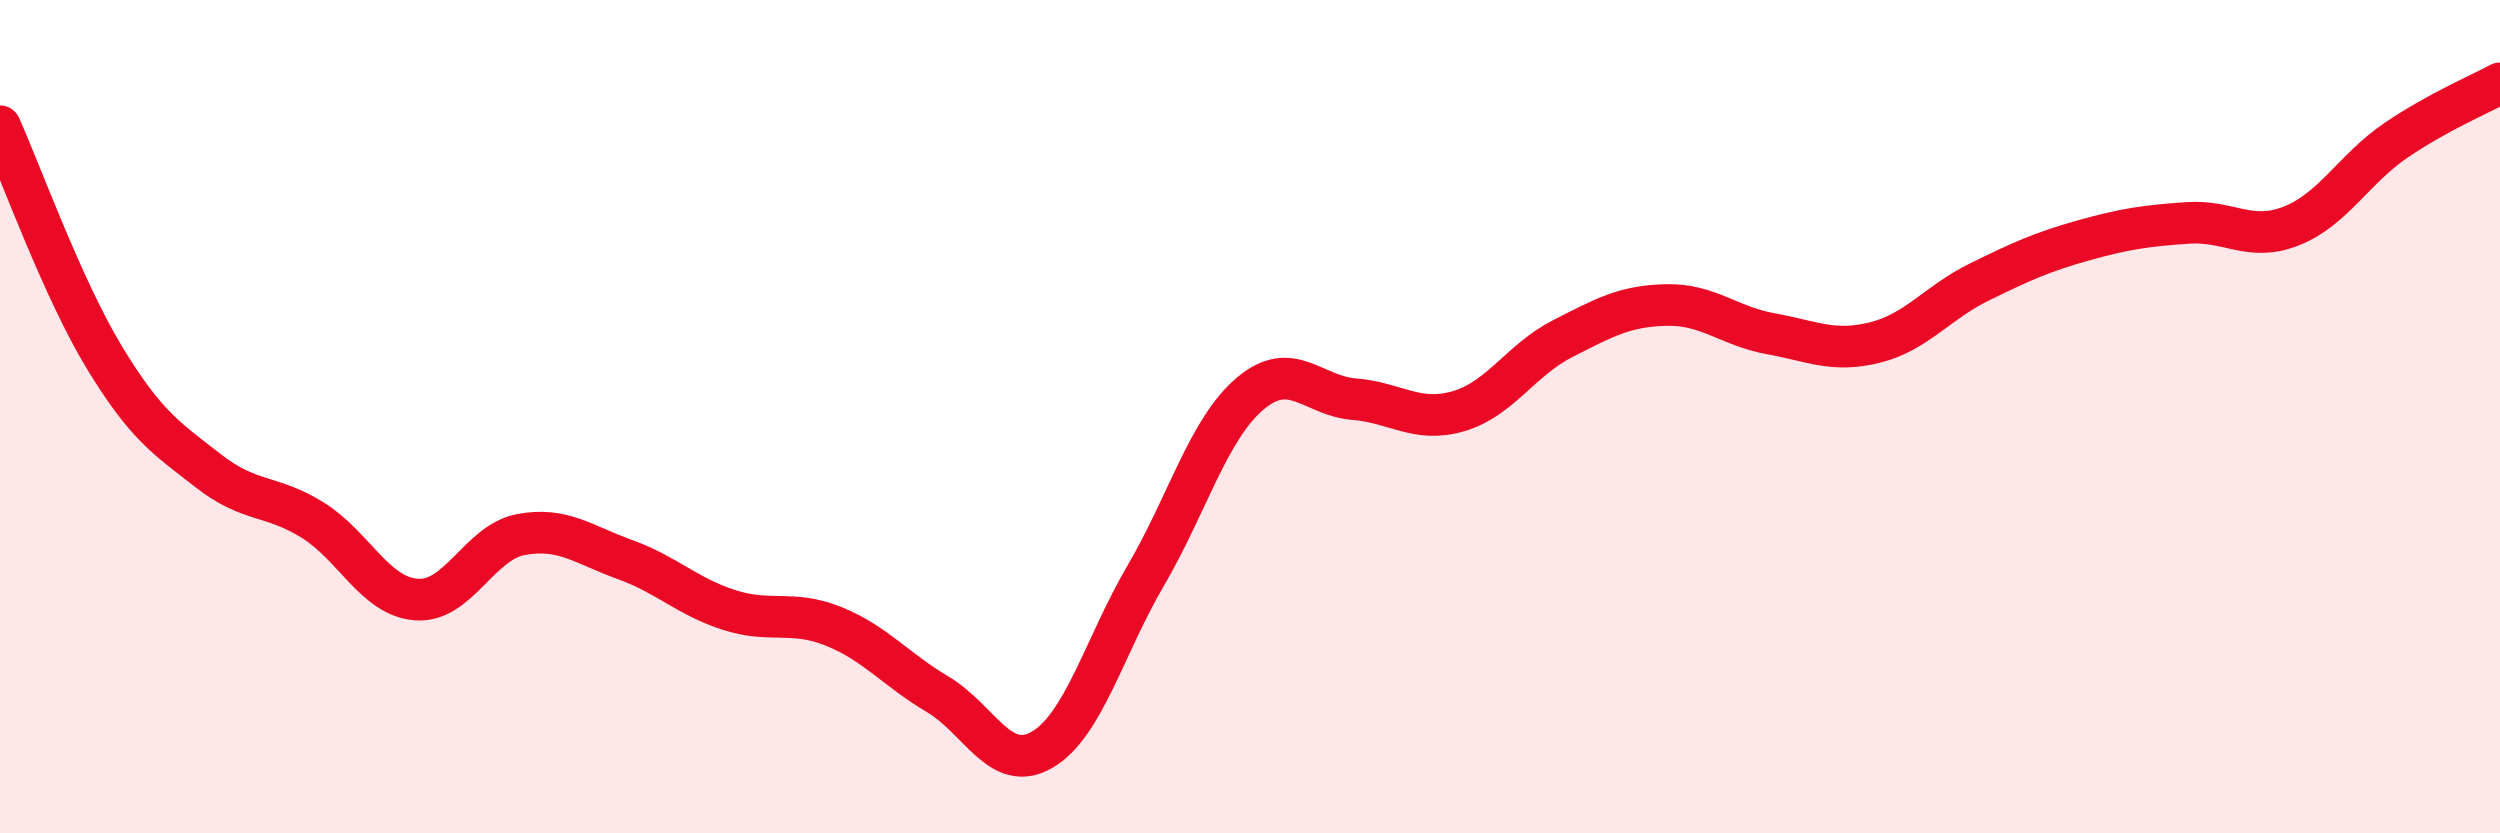 
    <svg width="60" height="20" viewBox="0 0 60 20" xmlns="http://www.w3.org/2000/svg">
      <path
        d="M 0,3.03 C 0.5,4.14 1.5,6.92 2.5,8.57 C 3.5,10.22 4,10.52 5,11.3 C 6,12.08 6.5,11.86 7.5,12.48 C 8.5,13.1 9,14.32 10,14.39 C 11,14.46 11.5,13.02 12.5,12.83 C 13.5,12.64 14,13.07 15,13.43 C 16,13.79 16.5,14.32 17.5,14.64 C 18.5,14.96 19,14.63 20,15.03 C 21,15.43 21.5,16.07 22.5,16.66 C 23.5,17.25 24,18.57 25,18 C 26,17.43 26.5,15.52 27.5,13.81 C 28.5,12.1 29,10.3 30,9.45 C 31,8.6 31.5,9.5 32.5,9.58 C 33.5,9.66 34,10.16 35,9.87 C 36,9.58 36.5,8.64 37.5,8.13 C 38.5,7.62 39,7.34 40,7.32 C 41,7.3 41.5,7.83 42.5,8.01 C 43.5,8.19 44,8.47 45,8.22 C 46,7.97 46.5,7.26 47.5,6.77 C 48.5,6.28 49,6.05 50,5.77 C 51,5.49 51.5,5.42 52.5,5.35 C 53.5,5.28 54,5.82 55,5.42 C 56,5.02 56.5,4.05 57.5,3.37 C 58.5,2.69 59.5,2.27 60,2L60 20L0 20Z"
        fill="#EB0A25"
        opacity="0.1"
        stroke-linecap="round"
        stroke-linejoin="round"
      />
      <path
        d="M 0,3.03 C 0.5,4.14 1.5,6.92 2.5,8.57 C 3.5,10.22 4,10.52 5,11.3 C 6,12.08 6.5,11.86 7.5,12.48 C 8.5,13.1 9,14.32 10,14.39 C 11,14.46 11.5,13.02 12.5,12.83 C 13.5,12.64 14,13.07 15,13.43 C 16,13.79 16.5,14.32 17.5,14.64 C 18.5,14.96 19,14.63 20,15.03 C 21,15.43 21.5,16.07 22.5,16.66 C 23.5,17.25 24,18.57 25,18 C 26,17.43 26.5,15.52 27.5,13.81 C 28.5,12.1 29,10.3 30,9.45 C 31,8.6 31.5,9.5 32.5,9.58 C 33.5,9.66 34,10.16 35,9.87 C 36,9.58 36.5,8.64 37.5,8.13 C 38.5,7.62 39,7.34 40,7.32 C 41,7.3 41.5,7.83 42.5,8.01 C 43.5,8.19 44,8.47 45,8.22 C 46,7.97 46.5,7.26 47.5,6.77 C 48.5,6.28 49,6.05 50,5.77 C 51,5.49 51.5,5.42 52.5,5.35 C 53.5,5.28 54,5.82 55,5.42 C 56,5.02 56.5,4.05 57.5,3.37 C 58.5,2.69 59.5,2.27 60,2"
        stroke="#EB0A25"
        stroke-width="1"
        fill="none"
        stroke-linecap="round"
        stroke-linejoin="round"
      />
    </svg>
  